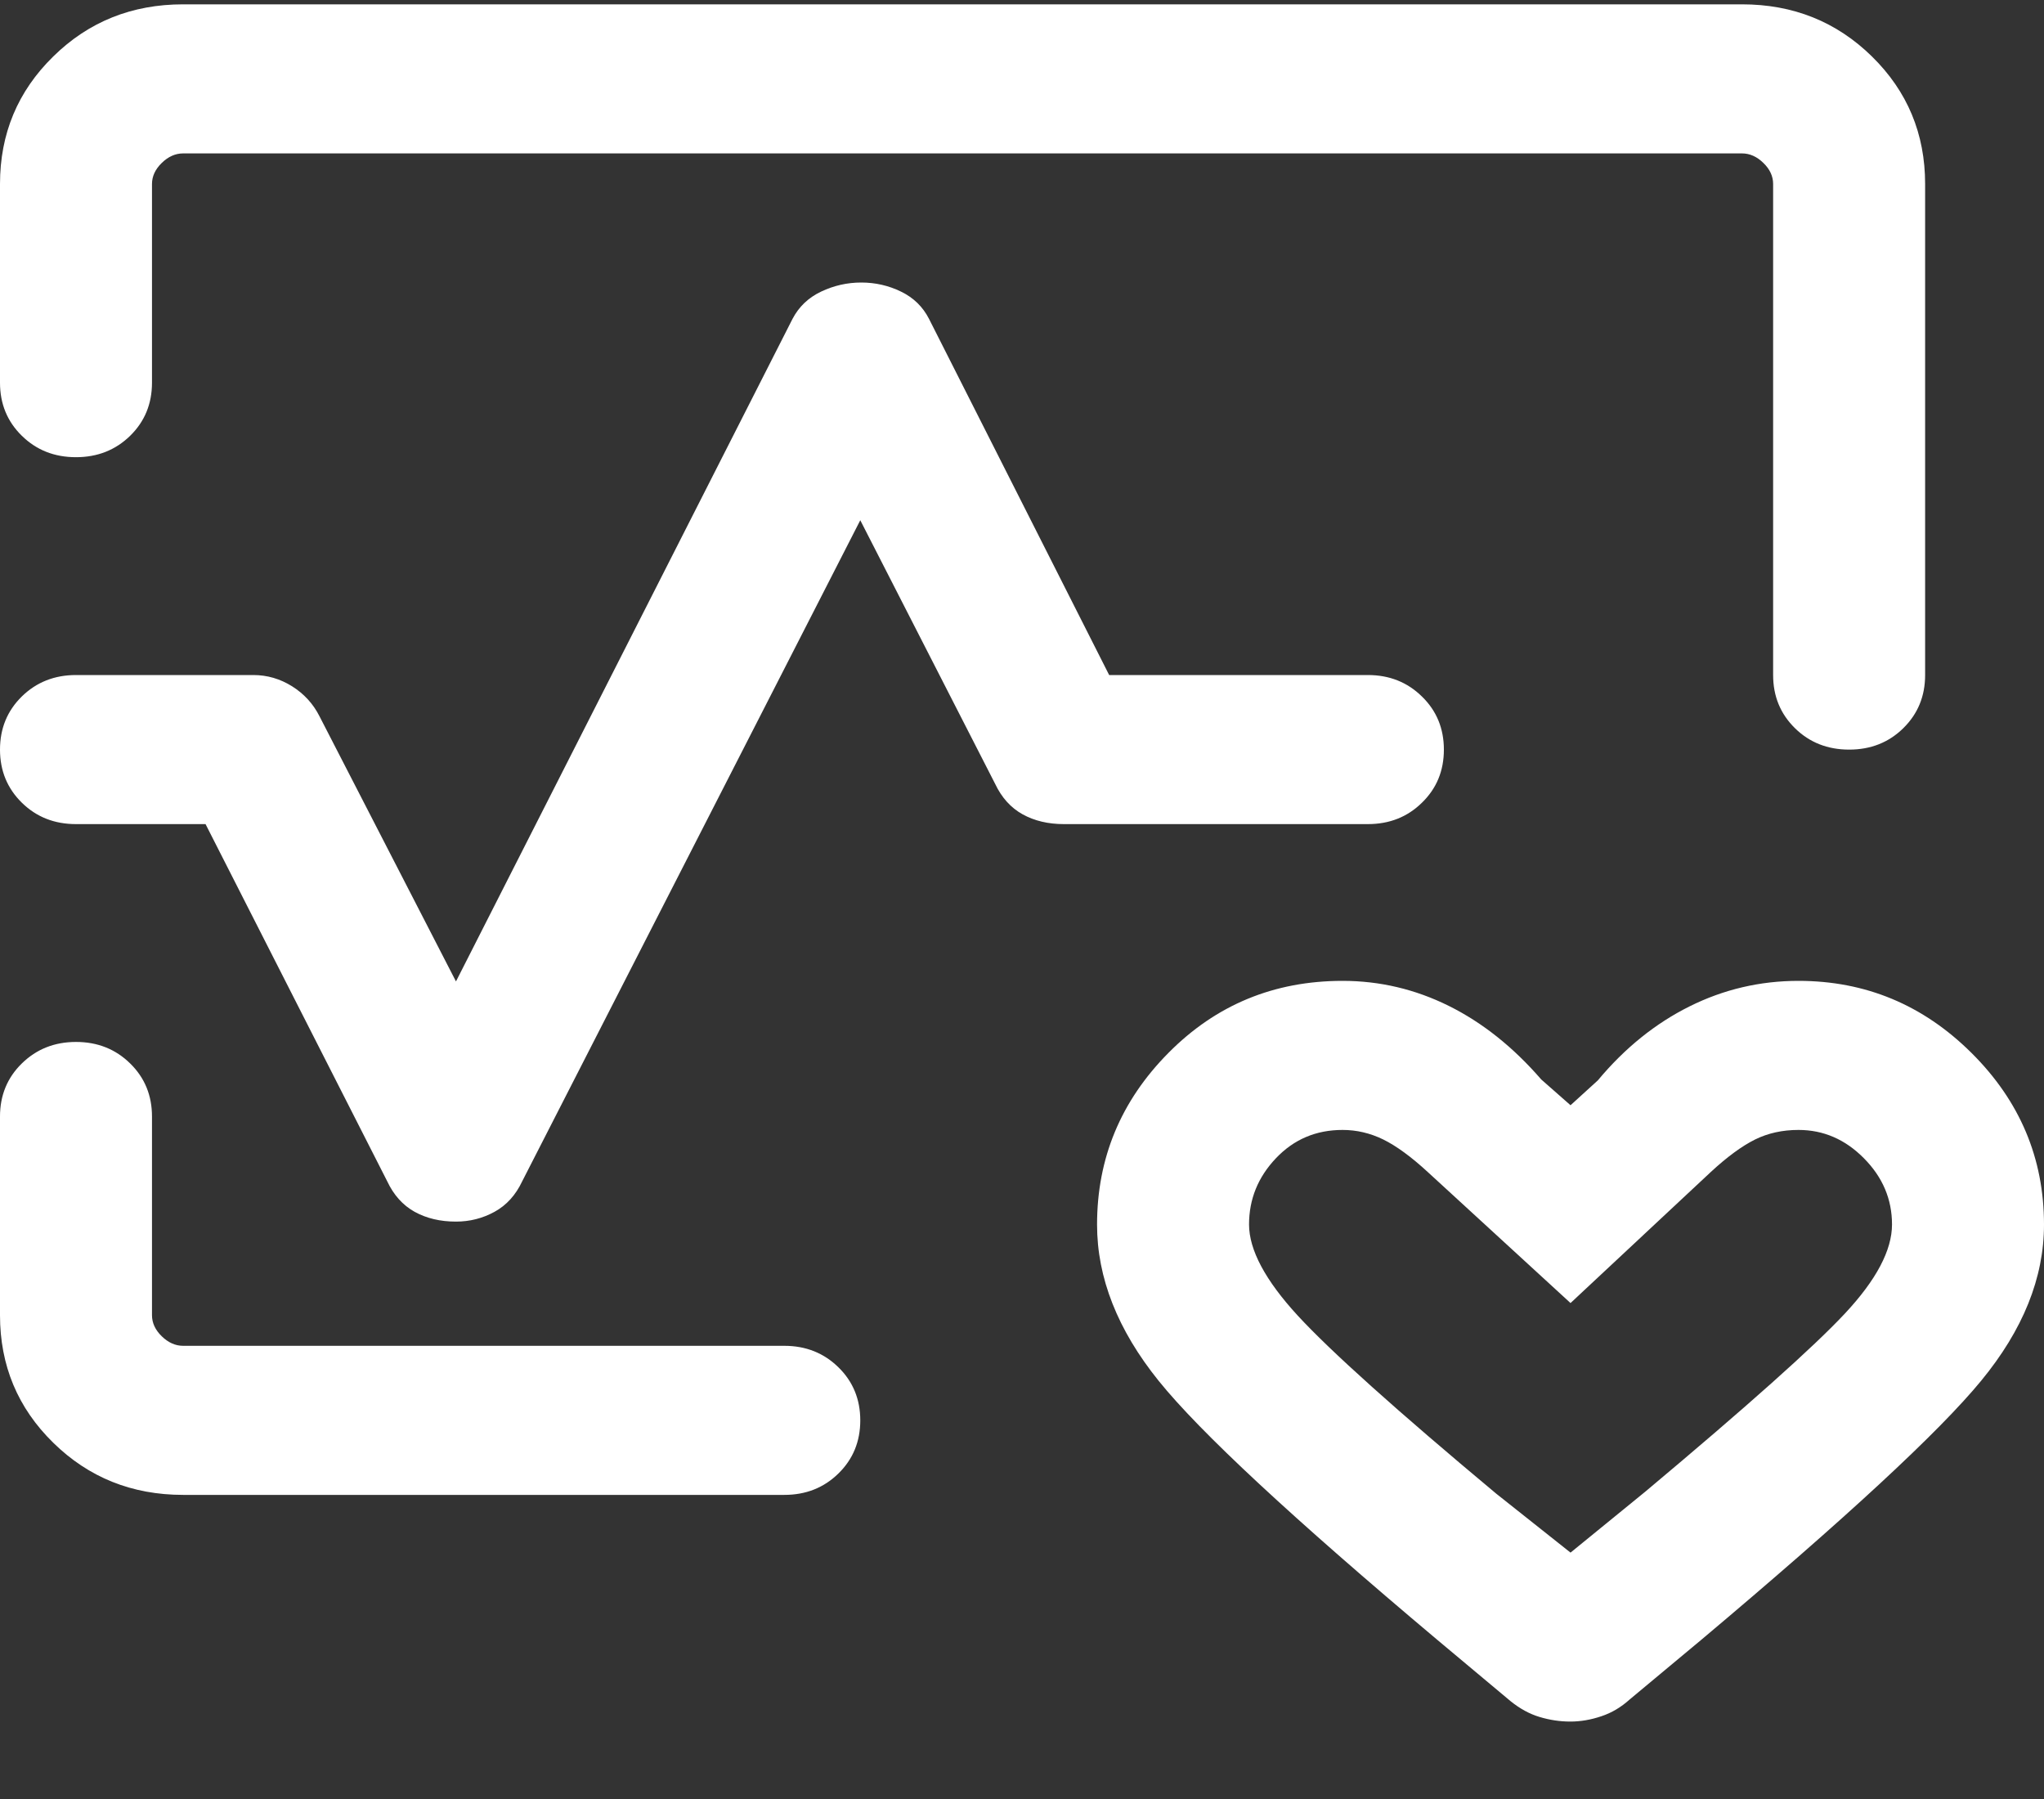 <?xml version="1.0" encoding="UTF-8"?> <svg xmlns="http://www.w3.org/2000/svg" width="25" height="22" viewBox="0 0 25 22" fill="none"><rect x="0" y="0" width="25" height="22" fill="#333333" stroke="none"/><path id="ecg" d="M2.24 0.053H21.306C21.932 0.053 22.462 0.265 22.896 0.691C23.329 1.116 23.546 1.636 23.546 2.25V8.255C23.546 8.514 23.457 8.73 23.279 8.905C23.101 9.08 22.88 9.167 22.617 9.167C22.353 9.167 22.132 9.08 21.954 8.905C21.776 8.73 21.687 8.514 21.687 8.255V2.25C21.687 2.156 21.648 2.07 21.568 1.993C21.489 1.915 21.401 1.876 21.306 1.876H2.24C2.145 1.876 2.058 1.915 1.978 1.993C1.899 2.07 1.859 2.156 1.859 2.25V4.68C1.859 4.938 1.77 5.155 1.592 5.329C1.413 5.504 1.192 5.591 0.929 5.591C0.666 5.591 0.445 5.504 0.267 5.329C0.089 5.155 0 4.938 0 4.68V2.25C0 1.636 0.217 1.116 0.651 0.691C1.084 0.265 1.614 0.053 2.24 0.053ZM2.24 18.281C1.614 18.281 1.084 18.068 0.651 17.643C0.217 17.218 0 16.698 0 16.084V13.654C0 13.396 0.089 13.179 0.267 13.005C0.446 12.83 0.666 12.742 0.93 12.742C1.193 12.742 1.414 12.83 1.592 13.005C1.77 13.179 1.859 13.396 1.859 13.654V16.084C1.859 16.178 1.899 16.264 1.978 16.341C2.058 16.419 2.145 16.458 2.24 16.458H9.593C9.856 16.458 10.077 16.546 10.255 16.721C10.433 16.895 10.522 17.112 10.522 17.37C10.522 17.628 10.433 17.845 10.255 18.019C10.077 18.194 9.856 18.281 9.593 18.281H2.24ZM13.418 14.976C13.418 14.163 13.709 13.463 14.291 12.876C14.873 12.288 15.583 11.995 16.421 11.995C16.875 11.995 17.309 12.097 17.72 12.301C18.131 12.505 18.508 12.805 18.851 13.201L19.209 13.516L19.543 13.212C19.873 12.816 20.247 12.515 20.665 12.307C21.083 12.099 21.527 11.995 21.997 11.995C22.816 11.995 23.521 12.288 24.113 12.876C24.704 13.463 25 14.163 25 14.976C25 15.626 24.744 16.263 24.23 16.887C23.717 17.511 22.576 18.567 20.806 20.055L19.931 20.784C19.828 20.877 19.713 20.946 19.586 20.988C19.459 21.031 19.333 21.053 19.206 21.053C19.079 21.053 18.954 21.034 18.831 20.997C18.707 20.96 18.589 20.895 18.475 20.803L17.581 20.055C15.811 18.567 14.675 17.511 14.172 16.887C13.669 16.263 13.418 15.626 13.418 14.976ZM19.209 18.987L20.124 18.241C21.368 17.199 22.182 16.473 22.566 16.062C22.949 15.652 23.141 15.289 23.141 14.974C23.141 14.666 23.027 14.396 22.798 14.165C22.569 13.933 22.302 13.818 21.997 13.818C21.802 13.818 21.624 13.857 21.466 13.935C21.307 14.014 21.126 14.146 20.925 14.332L19.209 15.935L17.462 14.332C17.26 14.146 17.079 14.014 16.919 13.935C16.759 13.857 16.593 13.818 16.421 13.818C16.096 13.818 15.825 13.933 15.605 14.165C15.386 14.396 15.277 14.666 15.277 14.974C15.277 15.284 15.475 15.656 15.872 16.088C16.27 16.52 17.078 17.246 18.299 18.265L19.209 18.987ZM5.577 14.939C5.384 14.939 5.216 14.899 5.071 14.819C4.927 14.739 4.815 14.614 4.736 14.446L2.514 10.078H0.929C0.666 10.078 0.445 9.991 0.267 9.816C0.089 9.641 0 9.425 0 9.167C0 8.908 0.089 8.692 0.267 8.517C0.445 8.343 0.666 8.255 0.929 8.255H3.098C3.268 8.255 3.426 8.301 3.573 8.393C3.719 8.485 3.831 8.607 3.908 8.76L5.577 12.002L9.693 3.9C9.771 3.751 9.887 3.64 10.043 3.566C10.199 3.492 10.363 3.455 10.534 3.455C10.706 3.455 10.868 3.492 11.02 3.566C11.173 3.64 11.287 3.751 11.363 3.9L13.566 8.255H16.73C16.994 8.255 17.214 8.343 17.392 8.518C17.571 8.692 17.66 8.909 17.66 9.167C17.66 9.426 17.571 9.642 17.392 9.816C17.214 9.991 16.994 10.078 16.73 10.078H13.012C12.82 10.078 12.652 10.038 12.507 9.958C12.363 9.878 12.251 9.754 12.171 9.585L10.522 6.362L6.387 14.446C6.308 14.614 6.195 14.739 6.049 14.819C5.903 14.899 5.746 14.939 5.577 14.939Z" fill="white"></path></svg> 